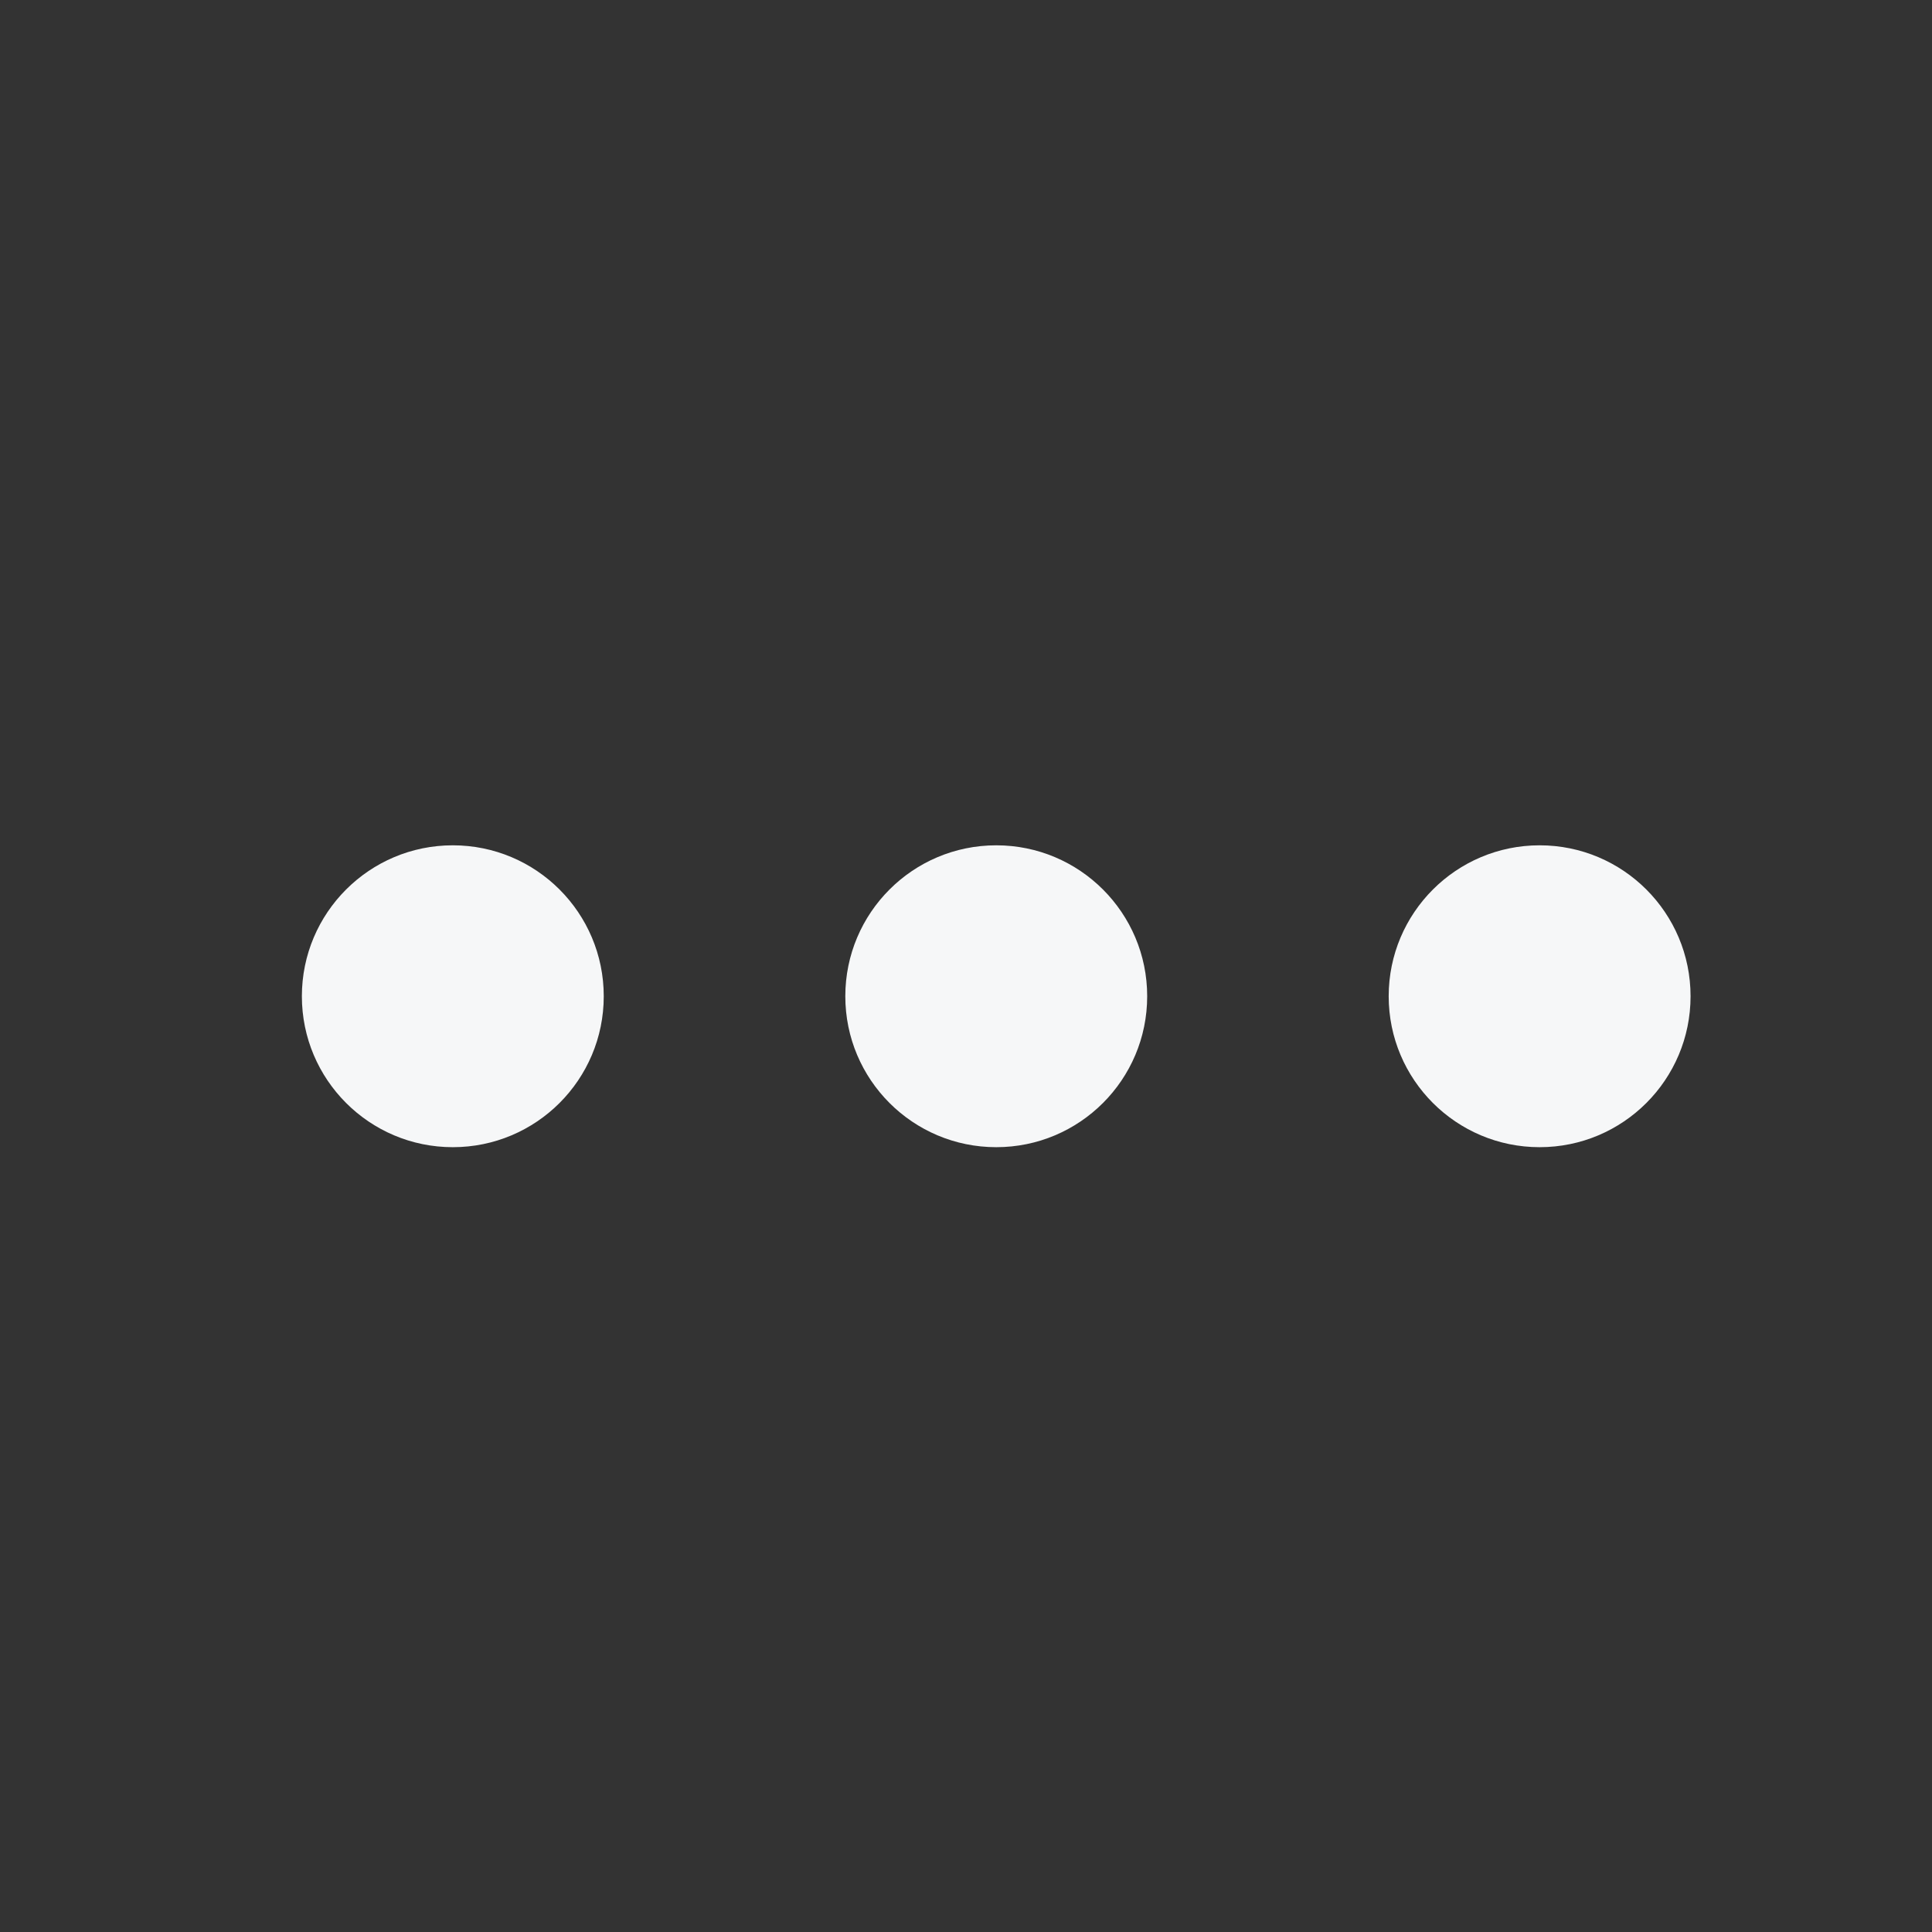 <svg width="32" height="32" viewBox="0 0 32 32" fill="none" xmlns="http://www.w3.org/2000/svg">
<rect x="0" y="0" width="32" height="32" fill="#333333" stroke="none"/>
<g clip-path="url(#clip0_103_9)">
<path d="M7.5 19.001C8.881 19.001 10 17.882 10 16.501C10 15.12 8.881 14.001 7.5 14.001C6.12 14.001 5 15.12 5 16.501C5 17.882 6.12 19.001 7.5 19.001Z" fill="#F6F7F8"/>
<path d="M16.501 19.001C17.882 19.001 19.001 17.882 19.001 16.501C19.001 15.12 17.882 14.001 16.501 14.001C15.12 14.001 14.001 15.12 14.001 16.501C14.001 17.882 15.12 19.001 16.501 19.001Z" fill="#F6F7F8"/>
<path d="M25.501 19.001C26.882 19.001 28.001 17.882 28.001 16.501C28.001 15.12 26.882 14.001 25.501 14.001C24.121 14.001 23.001 15.12 23.001 16.501C23.001 17.882 24.121 19.001 25.501 19.001Z" fill="#F6F7F8"/>
</g>
<defs>
<clipPath id="clip0_103_9">
<rect width="32" height="32" fill="white"/>
</clipPath>
</defs>
</svg>
